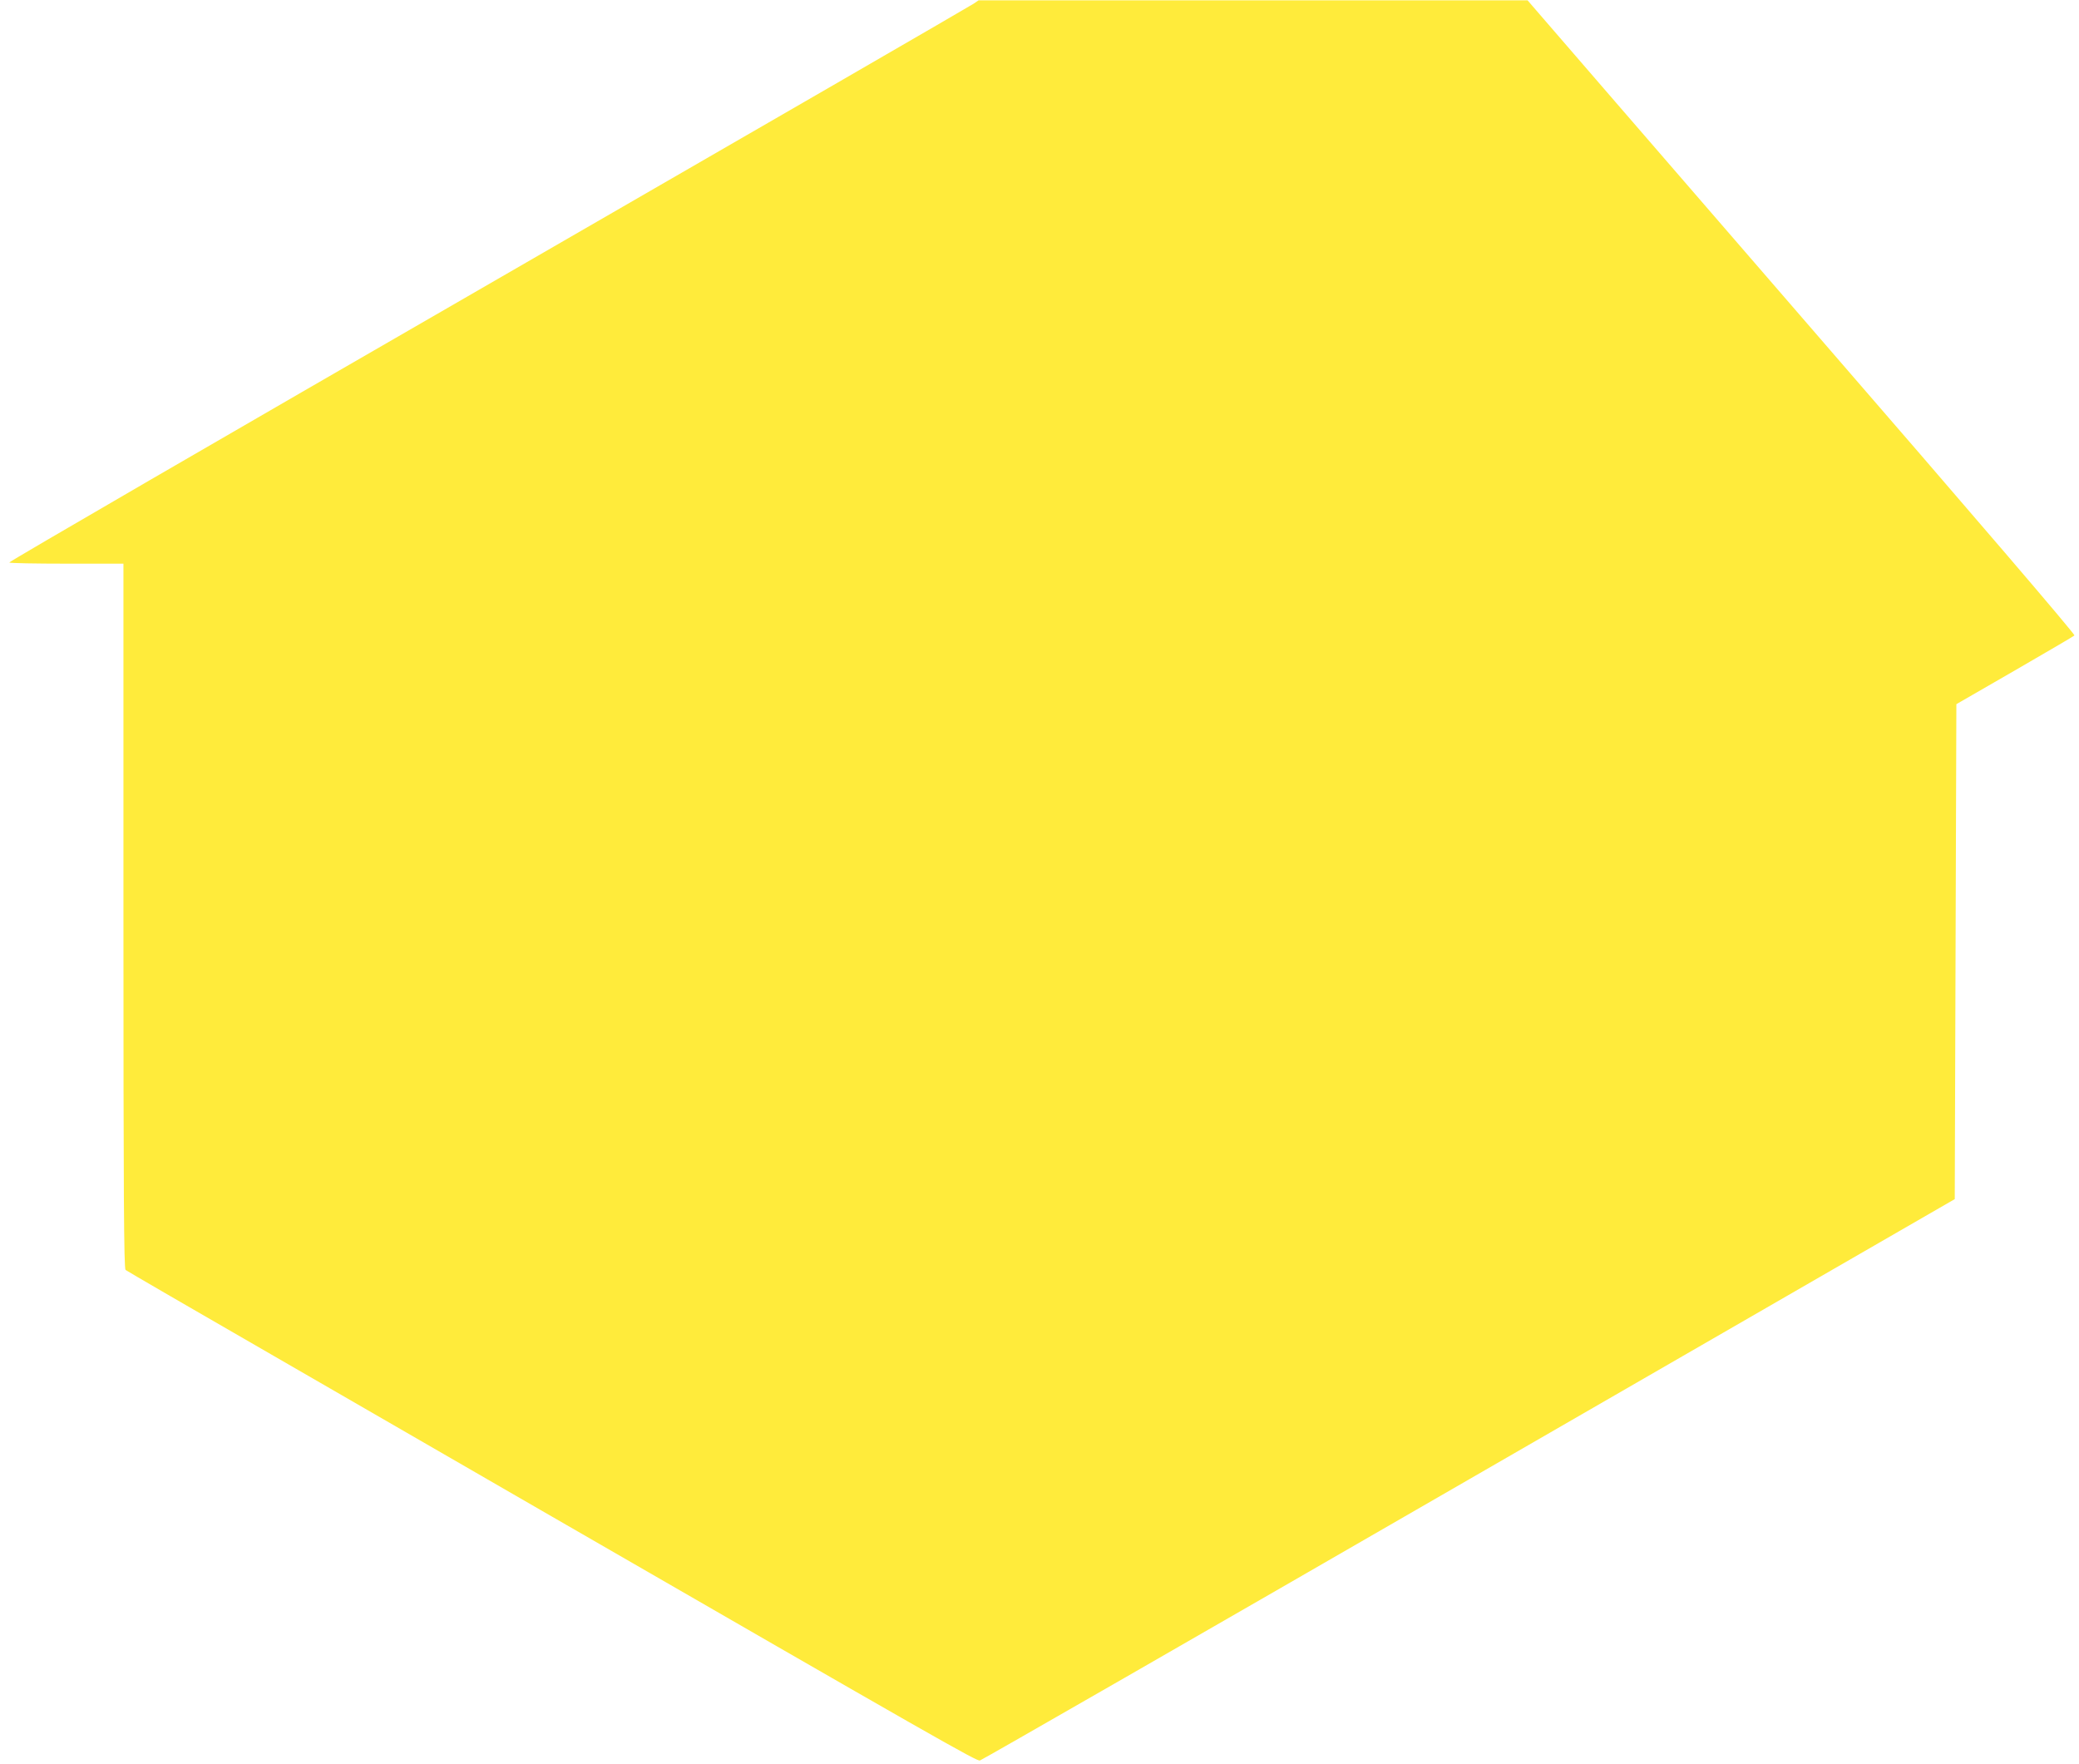 <?xml version="1.0" standalone="no"?>
<!DOCTYPE svg PUBLIC "-//W3C//DTD SVG 20010904//EN"
 "http://www.w3.org/TR/2001/REC-SVG-20010904/DTD/svg10.dtd">
<svg version="1.0" xmlns="http://www.w3.org/2000/svg"
 width="1280pt" height="1086pt" viewBox="0 0 1280 1086"
 preserveAspectRatio="xMidYMid meet">
<g transform="translate(0,1086) scale(0.1,-0.1)"
fill="#ffeb3b" stroke="none">
<path d="M5994 10837 c-17 -12 -1360 -789 -2986 -1727 -1626 -938 -2954 -1708
-2951 -1713 2 -4 161 -7 354 -7 l349 0 0 -2169 c0 -1723 3 -2171 13 -2179 6
-5 417 -244 912 -529 495 -286 1235 -713 1645 -950 2459 -1419 2681 -1545
2703 -1541 12 3 1368 782 3012 1731 l2990 1725 5 1524 5 1523 359 207 c197
114 363 211 368 216 6 6 -600 714 -1648 1923 -911 1053 -1671 1930 -1688 1951
l-31 36 -1690 0 -1690 0 -31 -21z"/>
</g>
</svg>
